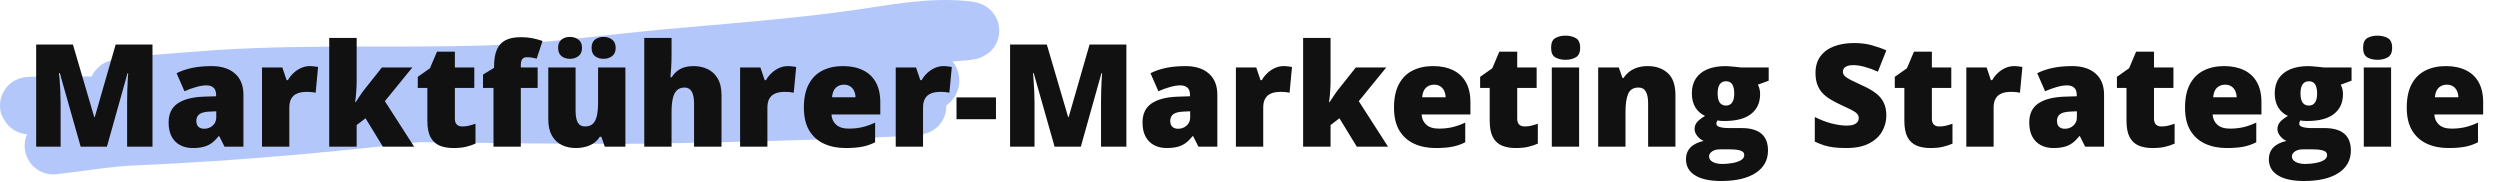 <svg width="699" height="51" viewBox="0 0 699 51" fill="none" xmlns="http://www.w3.org/2000/svg">
<path d="M14.893 40.759C22.342 39.932 29.975 38.562 37.821 38.229C95.742 35.77 152.699 27.506 210.017 18.938C227.417 16.337 244.671 12.63 261.723 9.53C263.585 9.191 274.738 8.865 270.419 8.344C260.21 7.112 249.097 9.479 239.032 10.874C221.311 13.331 203.475 14.609 185.666 16.25C169.379 17.751 153.085 20.15 136.727 20.678C109.829 21.545 82.955 20.188 56.084 22.338C48.802 22.921 27.073 24.378 34.343 25.105C39.238 25.595 44.452 25.105 49.364 25.105C93.057 25.105 136.745 23.682 180.448 23.682C196.481 23.682 212.572 24.096 228.596 23.524C236.172 23.253 243.477 21.099 250.97 20.836C253.371 20.752 257.379 20.136 259.509 21.626C263.542 24.45 249.806 23.682 244.883 23.682C211.509 23.682 178.155 24.474 144.791 25.184C137.184 25.346 109.832 27.951 133.169 27.951C172.542 27.951 211.919 28.87 251.287 29.374C277.84 29.715 198.227 32.221 171.672 32.221C120.537 32.221 -32.842 29.374 18.293 29.374C23.327 29.374 28.36 29.374 33.394 29.374" stroke="#4475F2" stroke-opacity="0.4" stroke-width="16" stroke-linecap="round"/>
<path d="M22.555 41L16.715 20.434H16.539C16.591 20.967 16.643 21.69 16.695 22.602C16.76 23.513 16.819 24.496 16.871 25.551C16.923 26.605 16.949 27.621 16.949 28.598V41H10.113V12.445H20.387L26.344 32.719H26.5L32.34 12.445H42.633V41H35.543V28.48C35.543 27.582 35.556 26.619 35.582 25.59C35.621 24.548 35.66 23.572 35.699 22.66C35.751 21.736 35.797 21.006 35.836 20.473H35.66L29.898 41H22.555ZM59.137 18.48C61.936 18.48 64.124 19.177 65.699 20.57C67.275 21.951 68.062 23.923 68.062 26.488V41H62.77L61.305 38.07H61.148C60.523 38.852 59.879 39.49 59.215 39.984C58.564 40.466 57.815 40.818 56.969 41.039C56.122 41.273 55.087 41.391 53.863 41.391C52.587 41.391 51.441 41.13 50.426 40.609C49.41 40.089 48.609 39.301 48.023 38.246C47.438 37.191 47.145 35.857 47.145 34.242C47.145 31.872 47.965 30.115 49.605 28.969C51.246 27.823 53.622 27.178 56.734 27.035L60.426 26.918V26.605C60.426 25.616 60.178 24.913 59.684 24.496C59.202 24.079 58.551 23.871 57.73 23.871C56.858 23.871 55.882 24.027 54.801 24.34C53.733 24.639 52.659 25.03 51.578 25.512L49.371 20.473C50.647 19.822 52.092 19.327 53.707 18.988C55.322 18.65 57.132 18.48 59.137 18.48ZM60.465 31.117L58.707 31.195C57.301 31.247 56.311 31.495 55.738 31.938C55.178 32.367 54.898 32.986 54.898 33.793C54.898 34.548 55.1 35.108 55.504 35.473C55.908 35.824 56.441 36 57.105 36C58.03 36 58.818 35.707 59.469 35.121C60.133 34.535 60.465 33.773 60.465 32.836V31.117ZM86.617 18.48C87.034 18.48 87.47 18.513 87.926 18.578C88.382 18.63 88.72 18.676 88.941 18.715L88.258 25.922C88.01 25.857 87.691 25.805 87.301 25.766C86.91 25.713 86.363 25.688 85.66 25.688C85.178 25.688 84.664 25.733 84.117 25.824C83.57 25.915 83.049 26.111 82.555 26.41C82.073 26.697 81.676 27.139 81.363 27.738C81.051 28.324 80.894 29.119 80.894 30.121V41H73.258V18.871H78.941L80.133 22.406H80.504C80.908 21.677 81.422 21.02 82.047 20.434C82.685 19.835 83.394 19.359 84.176 19.008C84.97 18.656 85.784 18.48 86.617 18.48ZM99.723 10.609V22.562C99.723 23.461 99.684 24.463 99.606 25.57C99.54 26.664 99.436 27.66 99.293 28.559H99.449C99.749 28.103 100.126 27.53 100.582 26.84C101.038 26.15 101.448 25.577 101.812 25.121L106.773 18.871H115.289L107.613 28.285L115.777 41H107.047L102.203 33.07L99.723 34.965V41H92.047V10.609H99.723ZM129.254 35.355C129.944 35.355 130.576 35.284 131.148 35.141C131.721 34.997 132.32 34.815 132.945 34.594V40.16C132.112 40.525 131.227 40.818 130.289 41.039C129.365 41.273 128.18 41.391 126.734 41.391C125.302 41.391 124.039 41.169 122.945 40.727C121.852 40.271 120.999 39.49 120.387 38.383C119.788 37.263 119.488 35.707 119.488 33.715V24.594H116.812V21.488L120.211 19.086L122.184 14.438H127.184V18.871H132.613V24.594H127.184V33.207C127.184 33.923 127.366 34.464 127.73 34.828C128.095 35.18 128.603 35.355 129.254 35.355ZM150.328 24.594H145.621V41H137.984V24.594H135.055V20.844L138.141 18.969V18.598C138.141 16.684 138.395 15.128 138.902 13.93C139.41 12.719 140.217 11.827 141.324 11.254C142.431 10.681 143.876 10.395 145.66 10.395C146.806 10.395 147.841 10.486 148.766 10.668C149.703 10.85 150.68 11.111 151.695 11.449L150.055 16.391C149.677 16.287 149.254 16.195 148.785 16.117C148.329 16.039 147.835 16 147.301 16C146.715 16 146.285 16.182 146.012 16.547C145.751 16.898 145.621 17.478 145.621 18.285V18.871H150.328V24.594ZM174.859 18.871V41H169.098L168.141 38.246H167.691C167.236 38.988 166.656 39.594 165.953 40.062C165.263 40.518 164.495 40.85 163.648 41.059C162.802 41.28 161.923 41.391 161.012 41.391C159.566 41.391 158.258 41.111 157.086 40.551C155.927 39.991 155.003 39.112 154.312 37.914C153.635 36.716 153.297 35.173 153.297 33.285V18.871H160.934V30.961C160.934 32.393 161.135 33.487 161.539 34.242C161.956 34.984 162.633 35.355 163.57 35.355C164.534 35.355 165.276 35.095 165.797 34.574C166.331 34.053 166.702 33.285 166.91 32.27C167.118 31.254 167.223 30.017 167.223 28.559V18.871H174.859ZM156.051 13.402C156.051 12.335 156.37 11.553 157.008 11.059C157.646 10.564 158.434 10.316 159.371 10.316C160.27 10.316 161.051 10.564 161.715 11.059C162.392 11.553 162.73 12.335 162.73 13.402C162.73 14.431 162.392 15.199 161.715 15.707C161.051 16.202 160.27 16.449 159.371 16.449C158.434 16.449 157.646 16.202 157.008 15.707C156.37 15.199 156.051 14.431 156.051 13.402ZM165.406 13.402C165.406 12.335 165.725 11.553 166.363 11.059C167.014 10.564 167.815 10.316 168.766 10.316C169.677 10.316 170.465 10.564 171.129 11.059C171.806 11.553 172.145 12.335 172.145 13.402C172.145 14.431 171.806 15.199 171.129 15.707C170.465 16.202 169.677 16.449 168.766 16.449C167.815 16.449 167.014 16.202 166.363 15.707C165.725 15.199 165.406 14.431 165.406 13.402ZM187.77 10.609V14.926C187.77 16.566 187.73 17.947 187.652 19.066C187.587 20.173 187.522 21.02 187.457 21.605H187.809C188.29 20.837 188.837 20.225 189.449 19.77C190.061 19.314 190.738 18.988 191.48 18.793C192.223 18.585 193.03 18.48 193.902 18.48C195.361 18.48 196.676 18.76 197.848 19.32C199.033 19.88 199.977 20.759 200.68 21.957C201.383 23.142 201.734 24.691 201.734 26.605V41H194.059V28.93C194.059 27.458 193.844 26.352 193.414 25.609C192.984 24.854 192.32 24.477 191.422 24.477C190.497 24.477 189.768 24.744 189.234 25.277C188.701 25.798 188.323 26.566 188.102 27.582C187.88 28.585 187.77 29.815 187.77 31.273V41H180.133V10.609H187.77ZM220.289 18.48C220.706 18.48 221.142 18.513 221.598 18.578C222.053 18.63 222.392 18.676 222.613 18.715L221.93 25.922C221.682 25.857 221.363 25.805 220.973 25.766C220.582 25.713 220.035 25.688 219.332 25.688C218.85 25.688 218.336 25.733 217.789 25.824C217.242 25.915 216.721 26.111 216.227 26.41C215.745 26.697 215.348 27.139 215.035 27.738C214.723 28.324 214.566 29.119 214.566 30.121V41H206.93V18.871H212.613L213.805 22.406H214.176C214.579 21.677 215.094 21.02 215.719 20.434C216.357 19.835 217.066 19.359 217.848 19.008C218.642 18.656 219.456 18.48 220.289 18.48ZM235.68 18.48C237.828 18.48 239.684 18.858 241.246 19.613C242.809 20.355 244.013 21.475 244.859 22.973C245.706 24.47 246.129 26.345 246.129 28.598V31.996H232.477C232.542 33.155 232.971 34.105 233.766 34.848C234.573 35.59 235.758 35.961 237.32 35.961C238.701 35.961 239.964 35.824 241.109 35.551C242.268 35.277 243.46 34.854 244.684 34.281V39.77C243.616 40.329 242.451 40.74 241.188 41C239.924 41.26 238.329 41.391 236.402 41.391C234.176 41.391 232.184 40.993 230.426 40.199C228.668 39.405 227.281 38.175 226.266 36.508C225.263 34.841 224.762 32.699 224.762 30.082C224.762 27.426 225.217 25.245 226.129 23.539C227.04 21.82 228.316 20.551 229.957 19.73C231.598 18.897 233.505 18.48 235.68 18.48ZM235.953 23.676C235.055 23.676 234.299 23.962 233.688 24.535C233.089 25.095 232.737 25.98 232.633 27.191H239.195C239.182 26.54 239.052 25.948 238.805 25.414C238.557 24.88 238.193 24.457 237.711 24.145C237.242 23.832 236.656 23.676 235.953 23.676ZM263.805 18.48C264.221 18.48 264.658 18.513 265.113 18.578C265.569 18.63 265.908 18.676 266.129 18.715L265.445 25.922C265.198 25.857 264.879 25.805 264.488 25.766C264.098 25.713 263.551 25.688 262.848 25.688C262.366 25.688 261.852 25.733 261.305 25.824C260.758 25.915 260.237 26.111 259.742 26.41C259.26 26.697 258.863 27.139 258.551 27.738C258.238 28.324 258.082 29.119 258.082 30.121V41H250.445V18.871H256.129L257.32 22.406H257.691C258.095 21.677 258.609 21.02 259.234 20.434C259.872 19.835 260.582 19.359 261.363 19.008C262.158 18.656 262.971 18.48 263.805 18.48ZM267.438 33.324V27.23H278.473V33.324H267.438ZM294.859 41L289.02 20.434H288.844C288.896 20.967 288.948 21.69 289 22.602C289.065 23.513 289.124 24.496 289.176 25.551C289.228 26.605 289.254 27.621 289.254 28.598V41H282.418V12.445H292.691L298.648 32.719H298.805L304.645 12.445H314.938V41H307.848V28.48C307.848 27.582 307.861 26.619 307.887 25.59C307.926 24.548 307.965 23.572 308.004 22.66C308.056 21.736 308.102 21.006 308.141 20.473H307.965L302.203 41H294.859ZM331.441 18.48C334.241 18.48 336.428 19.177 338.004 20.57C339.579 21.951 340.367 23.923 340.367 26.488V41H335.074L333.609 38.07H333.453C332.828 38.852 332.184 39.49 331.52 39.984C330.868 40.466 330.12 40.818 329.273 41.039C328.427 41.273 327.392 41.391 326.168 41.391C324.892 41.391 323.746 41.13 322.73 40.609C321.715 40.089 320.914 39.301 320.328 38.246C319.742 37.191 319.449 35.857 319.449 34.242C319.449 31.872 320.27 30.115 321.91 28.969C323.551 27.823 325.927 27.178 329.039 27.035L332.73 26.918V26.605C332.73 25.616 332.483 24.913 331.988 24.496C331.507 24.079 330.855 23.871 330.035 23.871C329.163 23.871 328.186 24.027 327.105 24.34C326.038 24.639 324.964 25.03 323.883 25.512L321.676 20.473C322.952 19.822 324.397 19.327 326.012 18.988C327.626 18.65 329.436 18.48 331.441 18.48ZM332.77 31.117L331.012 31.195C329.605 31.247 328.616 31.495 328.043 31.938C327.483 32.367 327.203 32.986 327.203 33.793C327.203 34.548 327.405 35.108 327.809 35.473C328.212 35.824 328.746 36 329.41 36C330.335 36 331.122 35.707 331.773 35.121C332.438 34.535 332.77 33.773 332.77 32.836V31.117ZM358.922 18.48C359.339 18.48 359.775 18.513 360.23 18.578C360.686 18.63 361.025 18.676 361.246 18.715L360.562 25.922C360.315 25.857 359.996 25.805 359.605 25.766C359.215 25.713 358.668 25.688 357.965 25.688C357.483 25.688 356.969 25.733 356.422 25.824C355.875 25.915 355.354 26.111 354.859 26.41C354.378 26.697 353.98 27.139 353.668 27.738C353.355 28.324 353.199 29.119 353.199 30.121V41H345.562V18.871H351.246L352.438 22.406H352.809C353.212 21.677 353.727 21.02 354.352 20.434C354.99 19.835 355.699 19.359 356.48 19.008C357.275 18.656 358.089 18.48 358.922 18.48ZM372.027 10.609V22.562C372.027 23.461 371.988 24.463 371.91 25.57C371.845 26.664 371.741 27.66 371.598 28.559H371.754C372.053 28.103 372.431 27.53 372.887 26.84C373.342 26.15 373.753 25.577 374.117 25.121L379.078 18.871H387.594L379.918 28.285L388.082 41H379.352L374.508 33.07L372.027 34.965V41H364.352V10.609H372.027ZM400.68 18.48C402.828 18.48 404.684 18.858 406.246 19.613C407.809 20.355 409.013 21.475 409.859 22.973C410.706 24.47 411.129 26.345 411.129 28.598V31.996H397.477C397.542 33.155 397.971 34.105 398.766 34.848C399.573 35.59 400.758 35.961 402.32 35.961C403.701 35.961 404.964 35.824 406.109 35.551C407.268 35.277 408.46 34.854 409.684 34.281V39.77C408.616 40.329 407.451 40.74 406.188 41C404.924 41.26 403.329 41.391 401.402 41.391C399.176 41.391 397.184 40.993 395.426 40.199C393.668 39.405 392.281 38.175 391.266 36.508C390.263 34.841 389.762 32.699 389.762 30.082C389.762 27.426 390.217 25.245 391.129 23.539C392.04 21.82 393.316 20.551 394.957 19.73C396.598 18.897 398.505 18.48 400.68 18.48ZM400.953 23.676C400.055 23.676 399.299 23.962 398.688 24.535C398.089 25.095 397.737 25.98 397.633 27.191H404.195C404.182 26.54 404.052 25.948 403.805 25.414C403.557 24.88 403.193 24.457 402.711 24.145C402.242 23.832 401.656 23.676 400.953 23.676ZM426.285 35.355C426.975 35.355 427.607 35.284 428.18 35.141C428.753 34.997 429.352 34.815 429.977 34.594V40.16C429.143 40.525 428.258 40.818 427.32 41.039C426.396 41.273 425.211 41.391 423.766 41.391C422.333 41.391 421.07 41.169 419.977 40.727C418.883 40.271 418.03 39.49 417.418 38.383C416.819 37.263 416.52 35.707 416.52 33.715V24.594H413.844V21.488L417.242 19.086L419.215 14.438H424.215V18.871H429.645V24.594H424.215V33.207C424.215 33.923 424.397 34.464 424.762 34.828C425.126 35.18 425.634 35.355 426.285 35.355ZM441.52 18.871V41H433.883V18.871H441.52ZM437.73 9.965C438.824 9.965 439.775 10.193 440.582 10.648C441.402 11.104 441.812 12.009 441.812 13.363C441.812 14.678 441.402 15.57 440.582 16.039C439.775 16.495 438.824 16.723 437.73 16.723C436.611 16.723 435.654 16.495 434.859 16.039C434.078 15.57 433.688 14.678 433.688 13.363C433.688 12.009 434.078 11.104 434.859 10.648C435.654 10.193 436.611 9.965 437.73 9.965ZM460.699 18.48C462.978 18.48 464.84 19.125 466.285 20.414C467.73 21.703 468.453 23.767 468.453 26.605V41H460.816V28.93C460.816 27.458 460.602 26.352 460.172 25.609C459.755 24.854 459.078 24.477 458.141 24.477C456.695 24.477 455.725 25.069 455.23 26.254C454.736 27.426 454.488 29.112 454.488 31.312V41H446.852V18.871H452.613L453.648 21.801H453.941C454.41 21.098 454.97 20.499 455.621 20.004C456.272 19.509 457.021 19.131 457.867 18.871C458.714 18.611 459.658 18.48 460.699 18.48ZM481.207 50.609C478.069 50.609 475.647 50.082 473.941 49.027C472.249 47.986 471.402 46.482 471.402 44.516C471.402 43.2 471.812 42.113 472.633 41.254C473.453 40.395 474.684 39.776 476.324 39.398C475.647 39.112 475.055 38.65 474.547 38.012C474.052 37.374 473.805 36.742 473.805 36.117C473.805 35.427 473.993 34.822 474.371 34.301C474.749 33.767 475.536 33.135 476.734 32.406C475.589 31.898 474.684 31.104 474.02 30.023C473.368 28.943 473.043 27.628 473.043 26.078C473.043 24.477 473.408 23.109 474.137 21.977C474.879 20.844 475.953 19.978 477.359 19.379C478.779 18.78 480.504 18.48 482.535 18.48C482.809 18.48 483.225 18.506 483.785 18.559C484.345 18.598 484.911 18.65 485.484 18.715C486.057 18.767 486.5 18.819 486.812 18.871H494.527V22.562L491.5 23.676C491.708 24.053 491.865 24.463 491.969 24.906C492.073 25.349 492.125 25.818 492.125 26.312C492.125 28.695 491.285 30.544 489.605 31.859C487.939 33.175 485.445 33.832 482.125 33.832C481.305 33.832 480.654 33.78 480.172 33.676C480.081 33.845 480.009 34.014 479.957 34.184C479.918 34.34 479.898 34.49 479.898 34.633C479.898 34.932 480.074 35.173 480.426 35.355C480.79 35.525 481.227 35.642 481.734 35.707C482.255 35.772 482.75 35.805 483.219 35.805H486.891C489.378 35.805 491.24 36.325 492.477 37.367C493.714 38.409 494.332 39.978 494.332 42.074C494.332 44.77 493.18 46.866 490.875 48.363C488.583 49.861 485.361 50.609 481.207 50.609ZM481.578 45.844C482.503 45.844 483.434 45.759 484.371 45.59C485.309 45.434 486.096 45.173 486.734 44.809C487.372 44.444 487.691 43.962 487.691 43.363C487.691 42.908 487.503 42.562 487.125 42.328C486.747 42.107 486.259 41.957 485.66 41.879C485.061 41.801 484.43 41.762 483.766 41.762H480.797C480.25 41.762 479.749 41.846 479.293 42.016C478.85 42.198 478.499 42.439 478.238 42.738C477.978 43.038 477.848 43.376 477.848 43.754C477.848 44.379 478.186 44.88 478.863 45.258C479.54 45.648 480.445 45.844 481.578 45.844ZM482.613 29.516C483.342 29.516 483.902 29.236 484.293 28.676C484.697 28.116 484.898 27.276 484.898 26.156C484.898 25.01 484.71 24.151 484.332 23.578C483.954 23.005 483.382 22.719 482.613 22.719C481.819 22.719 481.227 23.005 480.836 23.578C480.445 24.138 480.25 24.984 480.25 26.117C480.25 27.25 480.445 28.103 480.836 28.676C481.227 29.236 481.819 29.516 482.613 29.516ZM527.418 32.328C527.418 33.878 527.027 35.349 526.246 36.742C525.465 38.122 524.247 39.242 522.594 40.102C520.953 40.961 518.831 41.391 516.227 41.391C514.924 41.391 513.779 41.332 512.789 41.215C511.812 41.098 510.901 40.909 510.055 40.648C509.208 40.375 508.329 40.023 507.418 39.594V32.719C508.967 33.5 510.53 34.099 512.105 34.516C513.681 34.919 515.107 35.121 516.383 35.121C517.151 35.121 517.776 35.03 518.258 34.848C518.753 34.665 519.117 34.418 519.352 34.105C519.586 33.78 519.703 33.409 519.703 32.992C519.703 32.497 519.527 32.081 519.176 31.742C518.837 31.391 518.29 31.026 517.535 30.648C516.78 30.271 515.784 29.802 514.547 29.242C513.492 28.747 512.535 28.24 511.676 27.719C510.829 27.198 510.1 26.605 509.488 25.941C508.889 25.264 508.427 24.477 508.102 23.578C507.776 22.68 507.613 21.619 507.613 20.395C507.613 18.559 508.062 17.022 508.961 15.785C509.872 14.535 511.135 13.598 512.75 12.973C514.378 12.348 516.253 12.035 518.375 12.035C520.237 12.035 521.91 12.243 523.395 12.66C524.892 13.077 526.233 13.552 527.418 14.086L525.055 20.043C523.831 19.483 522.626 19.04 521.441 18.715C520.257 18.376 519.156 18.207 518.141 18.207C517.477 18.207 516.93 18.292 516.5 18.461C516.083 18.617 515.771 18.832 515.562 19.105C515.367 19.379 515.27 19.691 515.27 20.043C515.27 20.486 515.439 20.883 515.777 21.234C516.129 21.586 516.708 21.97 517.516 22.387C518.336 22.79 519.449 23.318 520.855 23.969C522.249 24.594 523.434 25.271 524.41 26C525.387 26.716 526.129 27.582 526.637 28.598C527.158 29.6 527.418 30.844 527.418 32.328ZM542.223 35.355C542.913 35.355 543.544 35.284 544.117 35.141C544.69 34.997 545.289 34.815 545.914 34.594V40.16C545.081 40.525 544.195 40.818 543.258 41.039C542.333 41.273 541.148 41.391 539.703 41.391C538.271 41.391 537.008 41.169 535.914 40.727C534.82 40.271 533.967 39.49 533.355 38.383C532.757 37.263 532.457 35.707 532.457 33.715V24.594H529.781V21.488L533.18 19.086L535.152 14.438H540.152V18.871H545.582V24.594H540.152V33.207C540.152 33.923 540.335 34.464 540.699 34.828C541.064 35.18 541.572 35.355 542.223 35.355ZM563.141 18.48C563.557 18.48 563.993 18.513 564.449 18.578C564.905 18.63 565.243 18.676 565.465 18.715L564.781 25.922C564.534 25.857 564.215 25.805 563.824 25.766C563.434 25.713 562.887 25.688 562.184 25.688C561.702 25.688 561.188 25.733 560.641 25.824C560.094 25.915 559.573 26.111 559.078 26.41C558.596 26.697 558.199 27.139 557.887 27.738C557.574 28.324 557.418 29.119 557.418 30.121V41H549.781V18.871H555.465L556.656 22.406H557.027C557.431 21.677 557.945 21.02 558.57 20.434C559.208 19.835 559.918 19.359 560.699 19.008C561.493 18.656 562.307 18.48 563.141 18.48ZM579.371 18.48C582.171 18.48 584.358 19.177 585.934 20.57C587.509 21.951 588.297 23.923 588.297 26.488V41H583.004L581.539 38.07H581.383C580.758 38.852 580.113 39.49 579.449 39.984C578.798 40.466 578.049 40.818 577.203 41.039C576.357 41.273 575.322 41.391 574.098 41.391C572.822 41.391 571.676 41.13 570.66 40.609C569.645 40.089 568.844 39.301 568.258 38.246C567.672 37.191 567.379 35.857 567.379 34.242C567.379 31.872 568.199 30.115 569.84 28.969C571.48 27.823 573.857 27.178 576.969 27.035L580.66 26.918V26.605C580.66 25.616 580.413 24.913 579.918 24.496C579.436 24.079 578.785 23.871 577.965 23.871C577.092 23.871 576.116 24.027 575.035 24.34C573.967 24.639 572.893 25.03 571.812 25.512L569.605 20.473C570.882 19.822 572.327 19.327 573.941 18.988C575.556 18.65 577.366 18.48 579.371 18.48ZM580.699 31.117L578.941 31.195C577.535 31.247 576.546 31.495 575.973 31.938C575.413 32.367 575.133 32.986 575.133 33.793C575.133 34.548 575.335 35.108 575.738 35.473C576.142 35.824 576.676 36 577.34 36C578.264 36 579.052 35.707 579.703 35.121C580.367 34.535 580.699 33.773 580.699 32.836V31.117ZM604.332 35.355C605.022 35.355 605.654 35.284 606.227 35.141C606.799 34.997 607.398 34.815 608.023 34.594V40.16C607.19 40.525 606.305 40.818 605.367 41.039C604.443 41.273 603.258 41.391 601.812 41.391C600.38 41.391 599.117 41.169 598.023 40.727C596.93 40.271 596.077 39.49 595.465 38.383C594.866 37.263 594.566 35.707 594.566 33.715V24.594H591.891V21.488L595.289 19.086L597.262 14.438H602.262V18.871H607.691V24.594H602.262V33.207C602.262 33.923 602.444 34.464 602.809 34.828C603.173 35.18 603.681 35.355 604.332 35.355ZM621.852 18.48C624 18.48 625.855 18.858 627.418 19.613C628.98 20.355 630.185 21.475 631.031 22.973C631.878 24.47 632.301 26.345 632.301 28.598V31.996H618.648C618.714 33.155 619.143 34.105 619.938 34.848C620.745 35.59 621.93 35.961 623.492 35.961C624.872 35.961 626.135 35.824 627.281 35.551C628.44 35.277 629.632 34.854 630.855 34.281V39.77C629.788 40.329 628.622 40.74 627.359 41C626.096 41.26 624.501 41.391 622.574 41.391C620.348 41.391 618.355 40.993 616.598 40.199C614.84 39.405 613.453 38.175 612.438 36.508C611.435 34.841 610.934 32.699 610.934 30.082C610.934 27.426 611.389 25.245 612.301 23.539C613.212 21.82 614.488 20.551 616.129 19.73C617.77 18.897 619.677 18.48 621.852 18.48ZM622.125 23.676C621.227 23.676 620.471 23.962 619.859 24.535C619.26 25.095 618.909 25.98 618.805 27.191H625.367C625.354 26.54 625.224 25.948 624.977 25.414C624.729 24.88 624.365 24.457 623.883 24.145C623.414 23.832 622.828 23.676 622.125 23.676ZM644.176 50.609C641.038 50.609 638.616 50.082 636.91 49.027C635.217 47.986 634.371 46.482 634.371 44.516C634.371 43.2 634.781 42.113 635.602 41.254C636.422 40.395 637.652 39.776 639.293 39.398C638.616 39.112 638.023 38.65 637.516 38.012C637.021 37.374 636.773 36.742 636.773 36.117C636.773 35.427 636.962 34.822 637.34 34.301C637.717 33.767 638.505 33.135 639.703 32.406C638.557 31.898 637.652 31.104 636.988 30.023C636.337 28.943 636.012 27.628 636.012 26.078C636.012 24.477 636.376 23.109 637.105 21.977C637.848 20.844 638.922 19.978 640.328 19.379C641.747 18.78 643.473 18.48 645.504 18.48C645.777 18.48 646.194 18.506 646.754 18.559C647.314 18.598 647.88 18.65 648.453 18.715C649.026 18.767 649.469 18.819 649.781 18.871H657.496V22.562L654.469 23.676C654.677 24.053 654.833 24.463 654.938 24.906C655.042 25.349 655.094 25.818 655.094 26.312C655.094 28.695 654.254 30.544 652.574 31.859C650.908 33.175 648.414 33.832 645.094 33.832C644.273 33.832 643.622 33.78 643.141 33.676C643.049 33.845 642.978 34.014 642.926 34.184C642.887 34.34 642.867 34.49 642.867 34.633C642.867 34.932 643.043 35.173 643.395 35.355C643.759 35.525 644.195 35.642 644.703 35.707C645.224 35.772 645.719 35.805 646.188 35.805H649.859C652.346 35.805 654.208 36.325 655.445 37.367C656.682 38.409 657.301 39.978 657.301 42.074C657.301 44.77 656.148 46.866 653.844 48.363C651.552 49.861 648.329 50.609 644.176 50.609ZM644.547 45.844C645.471 45.844 646.402 45.759 647.34 45.59C648.277 45.434 649.065 45.173 649.703 44.809C650.341 44.444 650.66 43.962 650.66 43.363C650.66 42.908 650.471 42.562 650.094 42.328C649.716 42.107 649.228 41.957 648.629 41.879C648.03 41.801 647.398 41.762 646.734 41.762H643.766C643.219 41.762 642.717 41.846 642.262 42.016C641.819 42.198 641.467 42.439 641.207 42.738C640.947 43.038 640.816 43.376 640.816 43.754C640.816 44.379 641.155 44.88 641.832 45.258C642.509 45.648 643.414 45.844 644.547 45.844ZM645.582 29.516C646.311 29.516 646.871 29.236 647.262 28.676C647.665 28.116 647.867 27.276 647.867 26.156C647.867 25.01 647.678 24.151 647.301 23.578C646.923 23.005 646.35 22.719 645.582 22.719C644.788 22.719 644.195 23.005 643.805 23.578C643.414 24.138 643.219 24.984 643.219 26.117C643.219 27.25 643.414 28.103 643.805 28.676C644.195 29.236 644.788 29.516 645.582 29.516ZM668.551 18.871V41H660.914V18.871H668.551ZM664.762 9.965C665.855 9.965 666.806 10.193 667.613 10.648C668.434 11.104 668.844 12.009 668.844 13.363C668.844 14.678 668.434 15.57 667.613 16.039C666.806 16.495 665.855 16.723 664.762 16.723C663.642 16.723 662.685 16.495 661.891 16.039C661.109 15.57 660.719 14.678 660.719 13.363C660.719 12.009 661.109 11.104 661.891 10.648C662.685 10.193 663.642 9.965 664.762 9.965ZM683.844 18.48C685.992 18.48 687.848 18.858 689.41 19.613C690.973 20.355 692.177 21.475 693.023 22.973C693.87 24.47 694.293 26.345 694.293 28.598V31.996H680.641C680.706 33.155 681.135 34.105 681.93 34.848C682.737 35.59 683.922 35.961 685.484 35.961C686.865 35.961 688.128 35.824 689.273 35.551C690.432 35.277 691.624 34.854 692.848 34.281V39.77C691.78 40.329 690.615 40.74 689.352 41C688.089 41.26 686.493 41.391 684.566 41.391C682.34 41.391 680.348 40.993 678.59 40.199C676.832 39.405 675.445 38.175 674.43 36.508C673.427 34.841 672.926 32.699 672.926 30.082C672.926 27.426 673.382 25.245 674.293 23.539C675.204 21.82 676.48 20.551 678.121 19.73C679.762 18.897 681.669 18.48 683.844 18.48ZM684.117 23.676C683.219 23.676 682.464 23.962 681.852 24.535C681.253 25.095 680.901 25.98 680.797 27.191H687.359C687.346 26.54 687.216 25.948 686.969 25.414C686.721 24.88 686.357 24.457 685.875 24.145C685.406 23.832 684.82 23.676 684.117 23.676Z" fill="#111111"/>
</svg>
